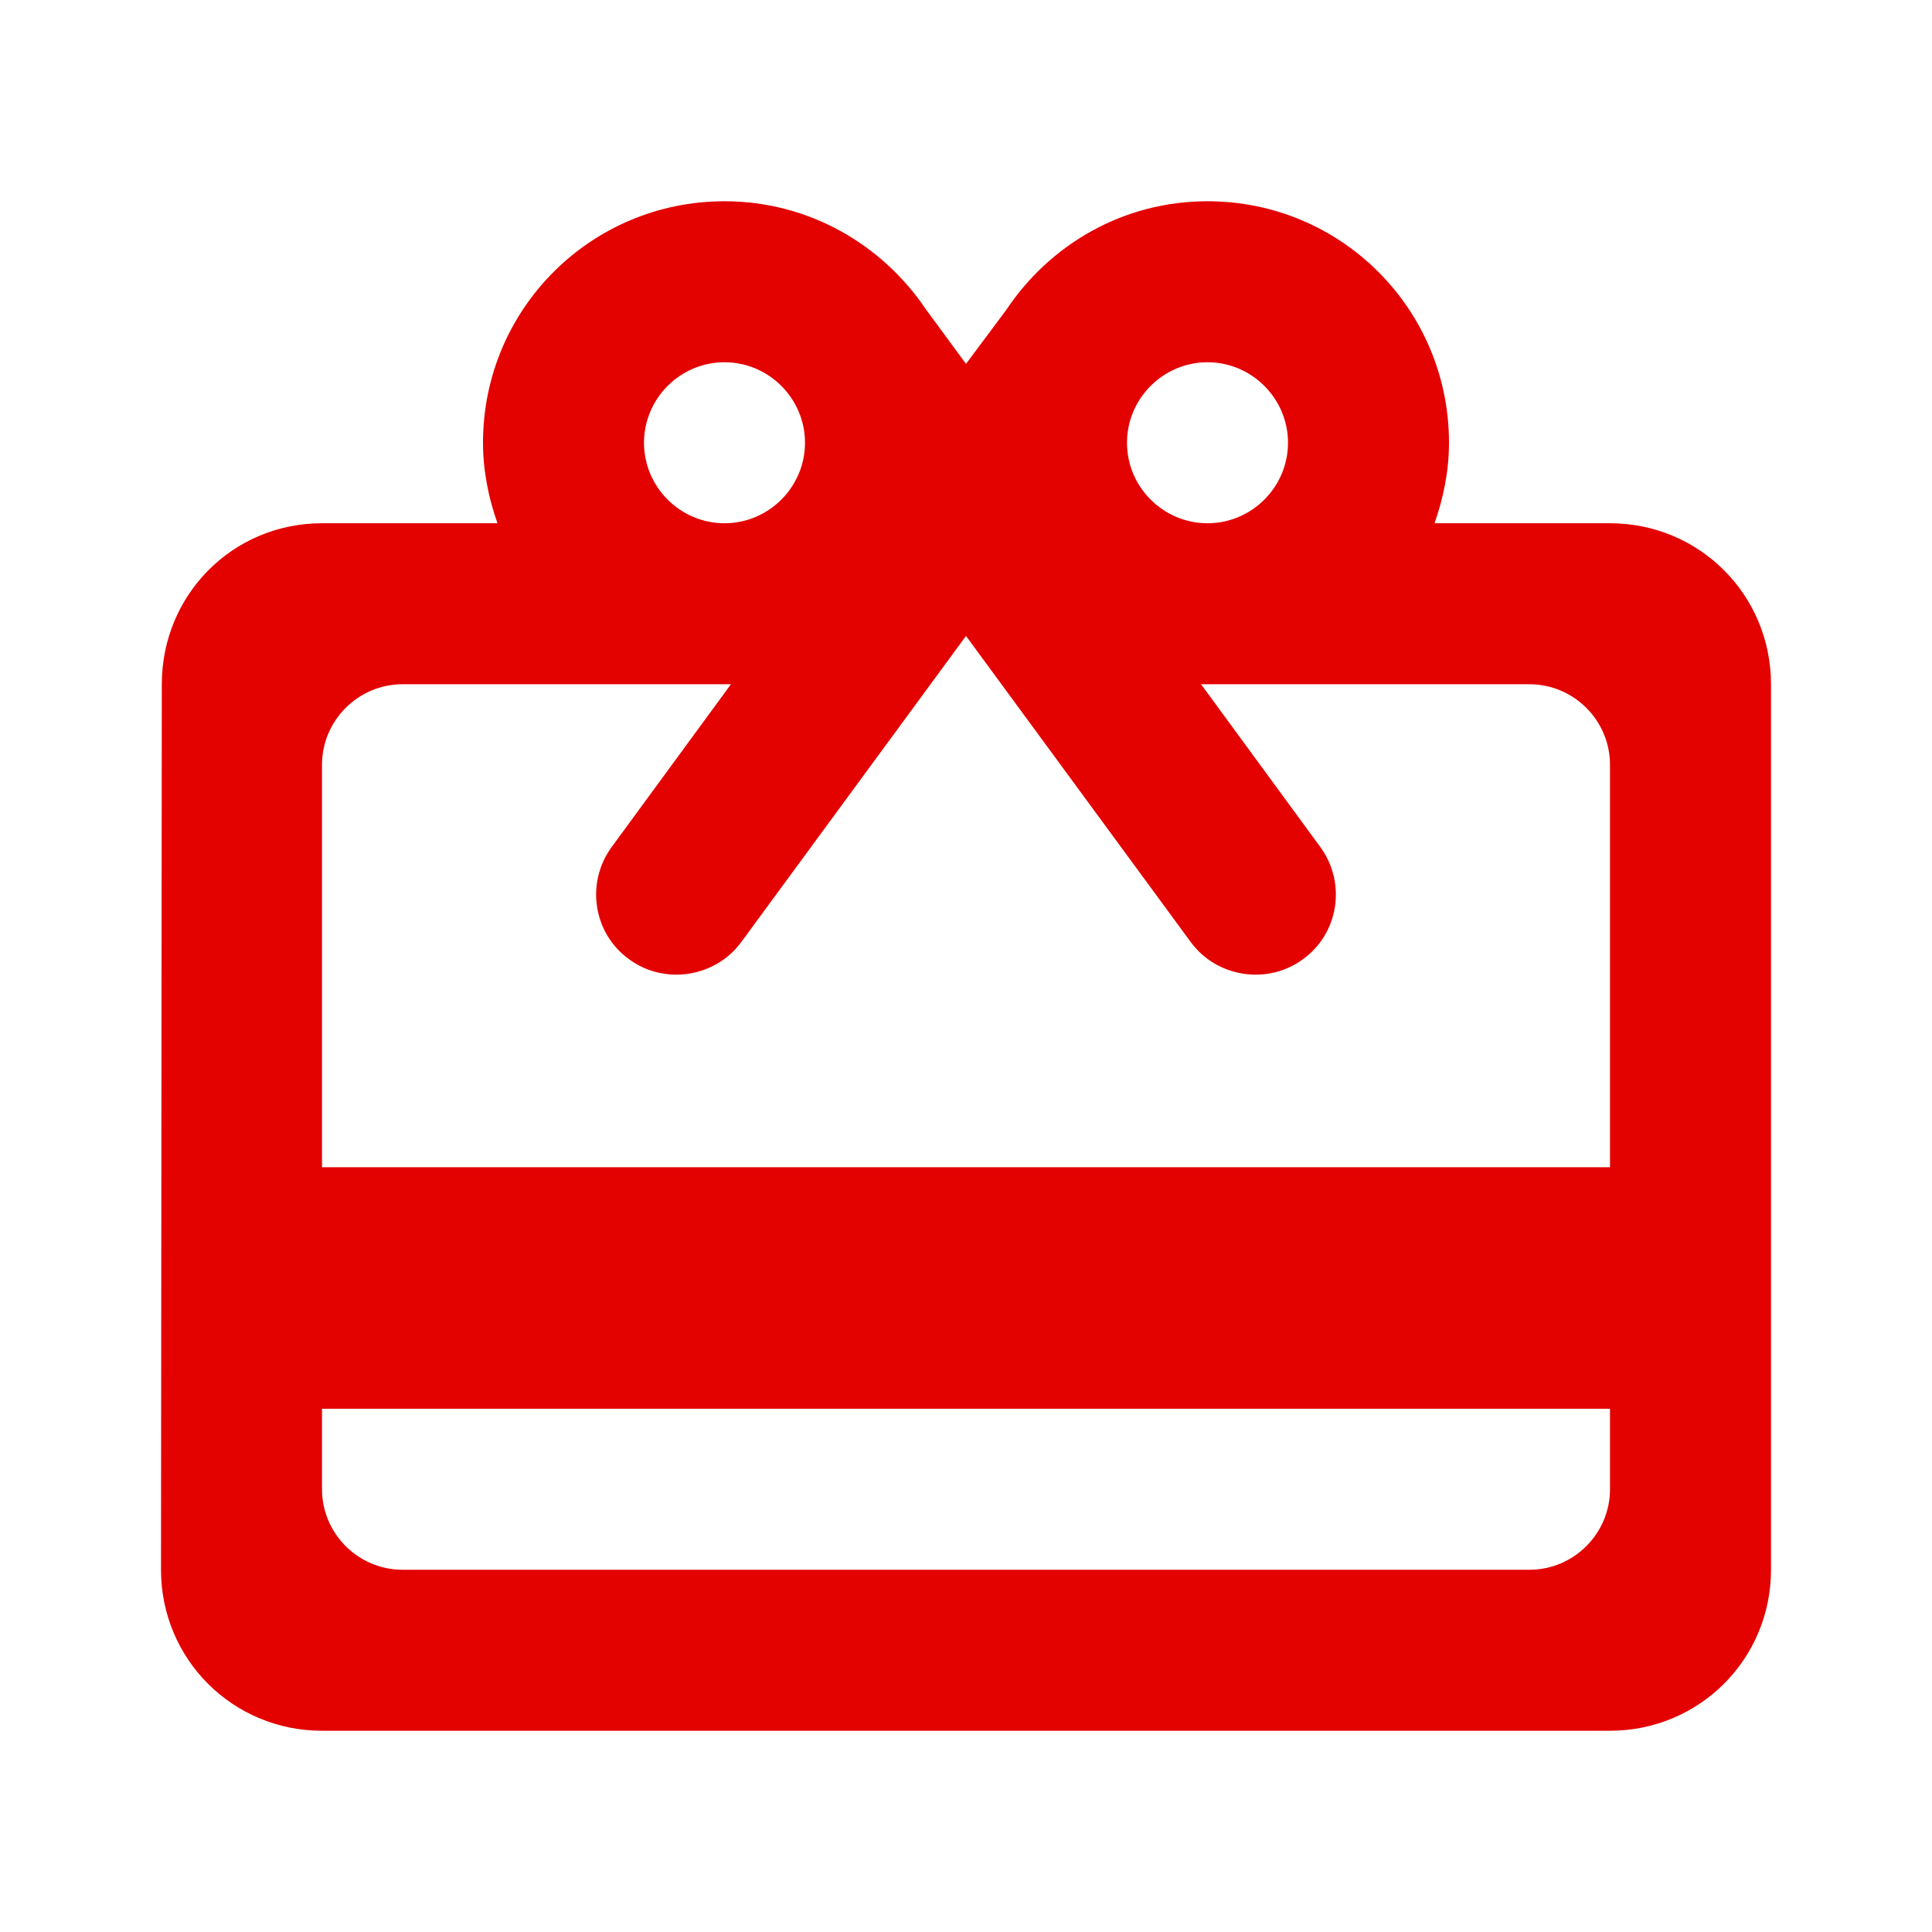 
<svg width="24" height="24" viewBox="0 0 24 24" fill="none" xmlns="http://www.w3.org/2000/svg">
<g id="redeem">
<path id="Vector" d="M20 6.5H17.82C17.93 6.19 18 5.85 18 5.5C18 3.84 16.66 2.5 15 2.5C13.95 2.5 13.04 3.04 12.5 3.85L12 4.52L11.5 3.84C10.96 3.04 10.05 2.5 9 2.5C7.34 2.5 6 3.84 6 5.5C6 5.85 6.07 6.19 6.18 6.5H4C2.89 6.5 2.01 7.39 2.01 8.5L2 19.5C2 20.61 2.89 21.5 4 21.5H20C21.11 21.5 22 20.61 22 19.5V8.5C22 7.39 21.11 6.5 20 6.5ZM15 4.5C15.55 4.5 16 4.95 16 5.5C16 6.05 15.55 6.5 15 6.5C14.45 6.5 14 6.05 14 5.5C14 4.95 14.45 4.5 15 4.5ZM9 4.5C9.55 4.5 10 4.95 10 5.5C10 6.05 9.55 6.5 9 6.5C8.45 6.5 8 6.05 8 5.5C8 4.95 8.45 4.5 9 4.5ZM19 19.5H5C4.45 19.5 4 19.05 4 18.5V17.5H20V18.5C20 19.05 19.55 19.5 19 19.5ZM20 14.5H4V9.5C4 8.95 4.45 8.5 5 8.5H9.08L7.6 10.52C7.27 10.97 7.37 11.6 7.82 11.92C8.26 12.24 8.89 12.14 9.21 11.7L12 7.9L14.79 11.7C15.11 12.14 15.74 12.24 16.18 11.92C16.63 11.6 16.73 10.97 16.4 10.52L14.92 8.5H19C19.55 8.5 20 8.95 20 9.5V14.5Z" fill="#E30200"/>
</g>
</svg>

